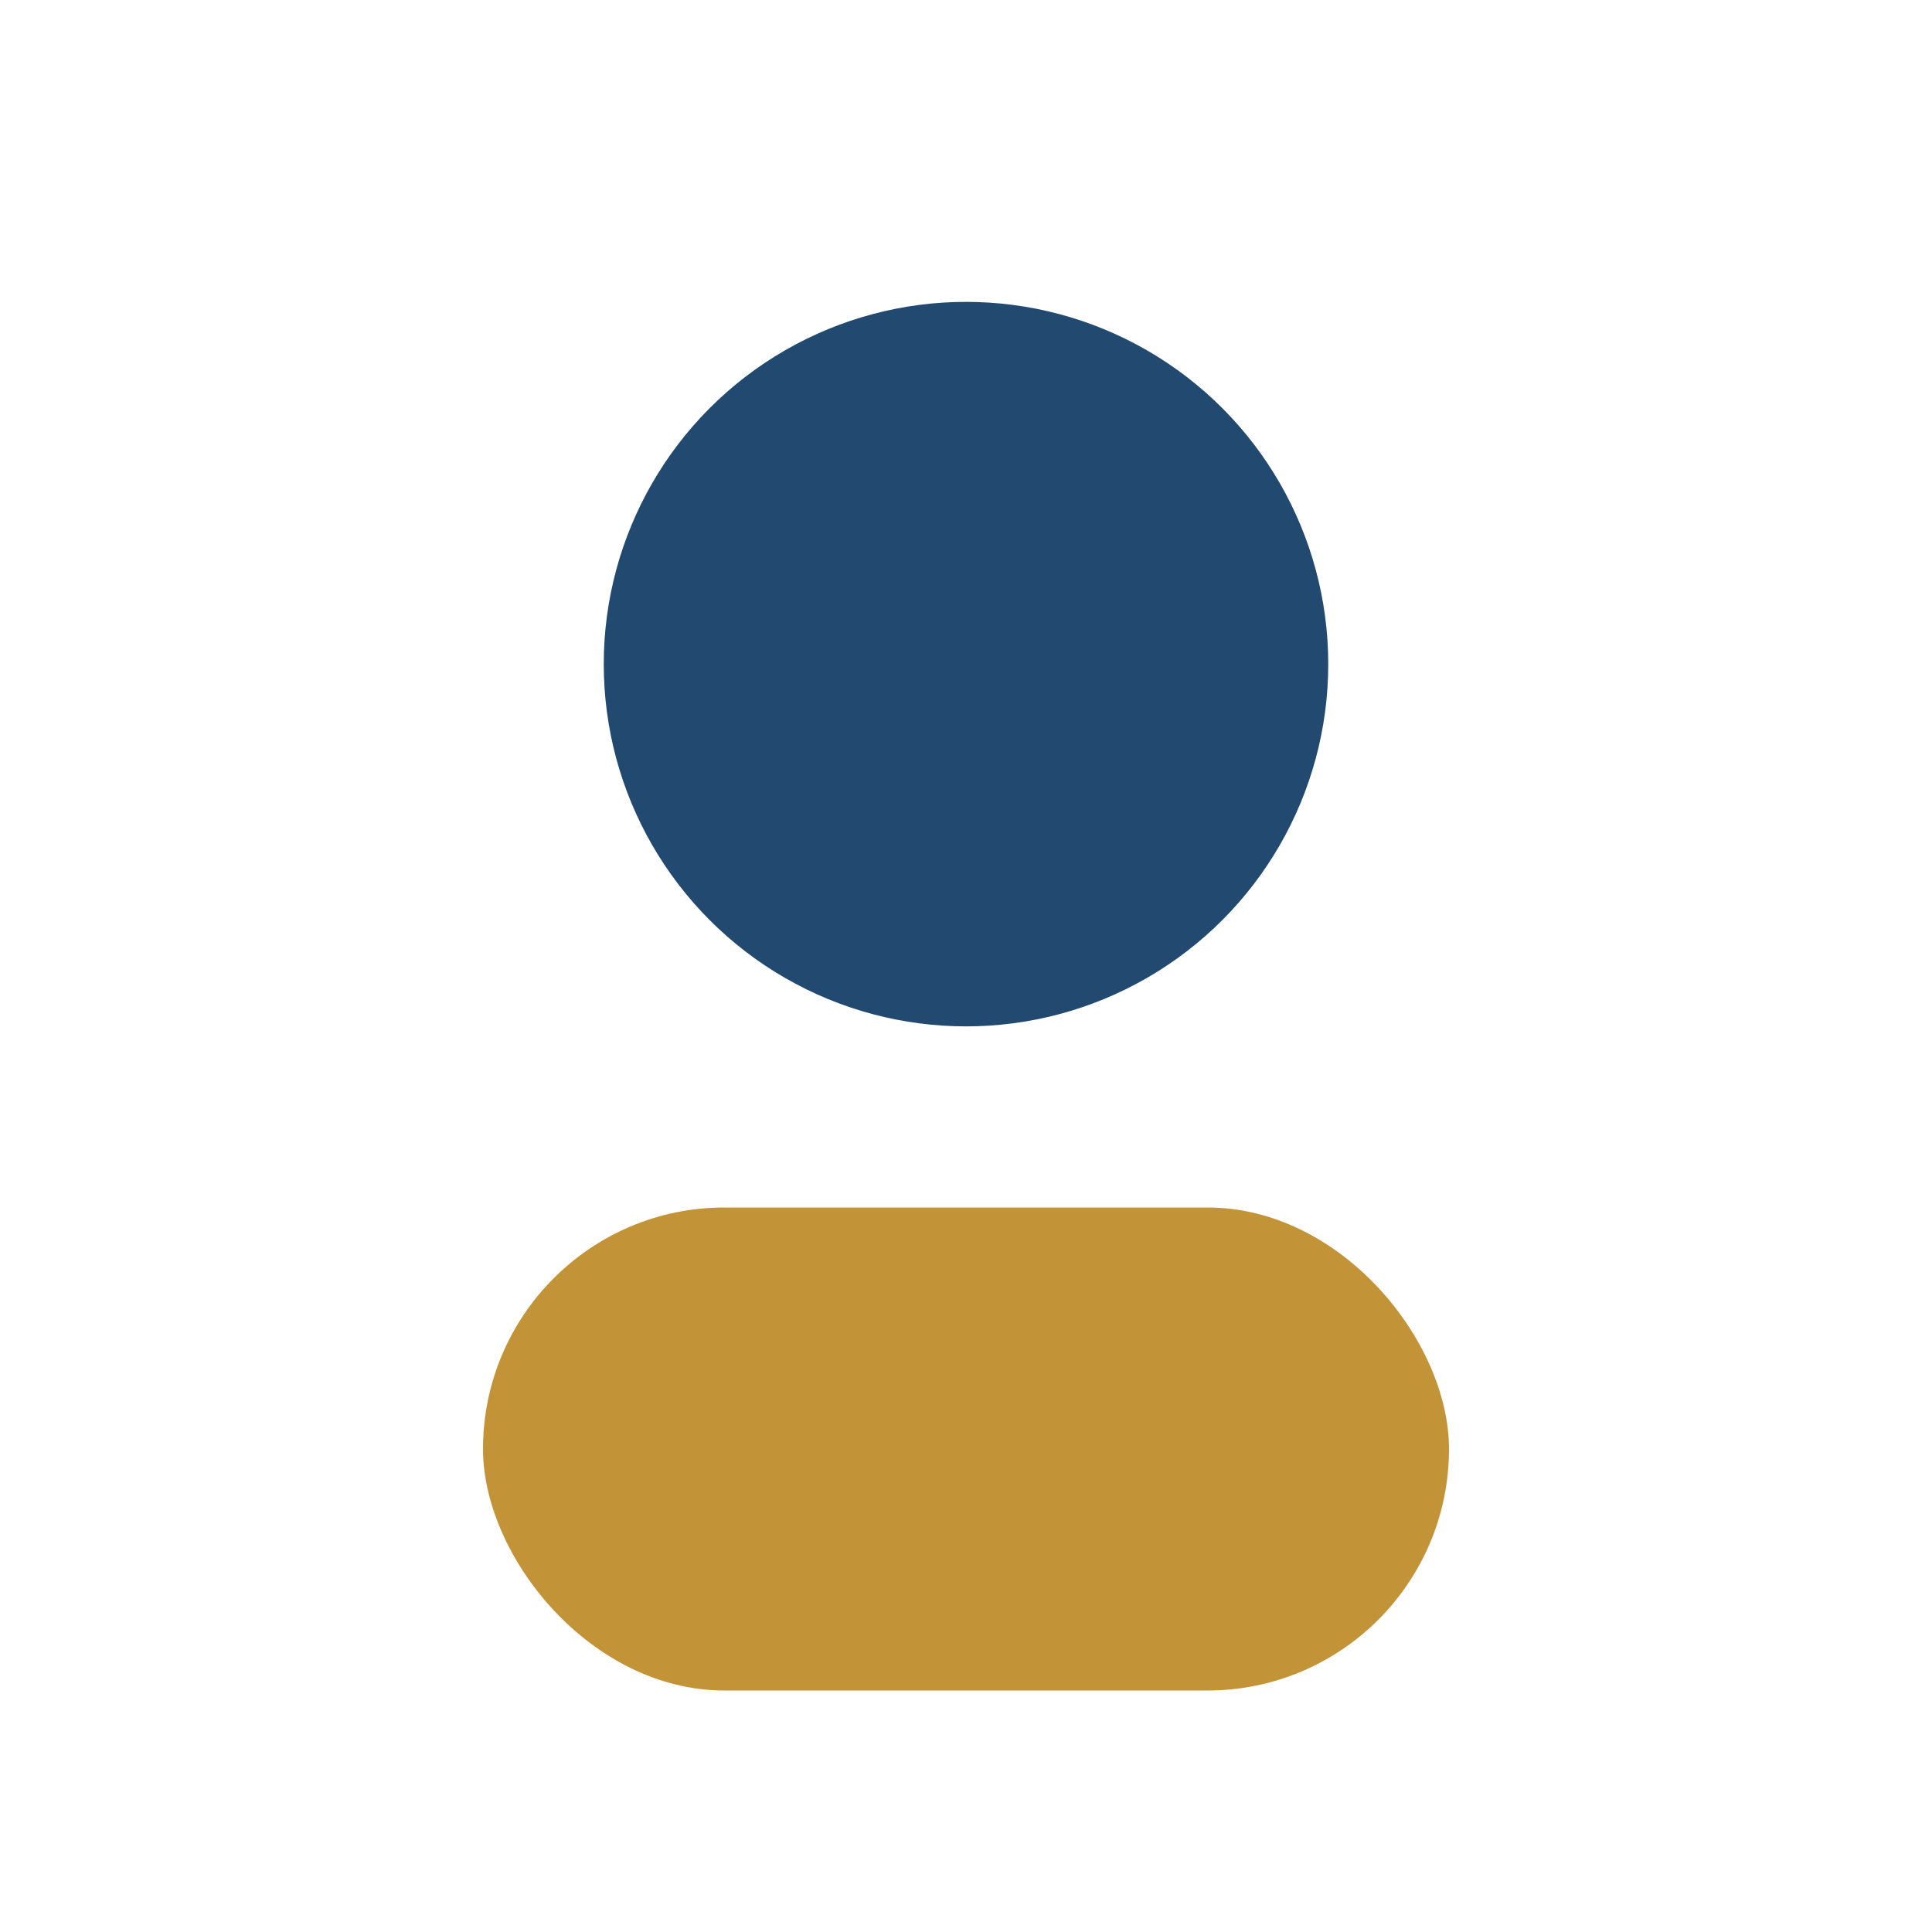 <?xml version="1.0" encoding="UTF-8"?>
<svg xmlns="http://www.w3.org/2000/svg" width="32" height="32" viewBox="0 0 32 32"><circle cx="16" cy="11" r="6" fill="#224A71"/><rect x="8" y="20" width="16" height="8" rx="4" fill="#C29437"/></svg>